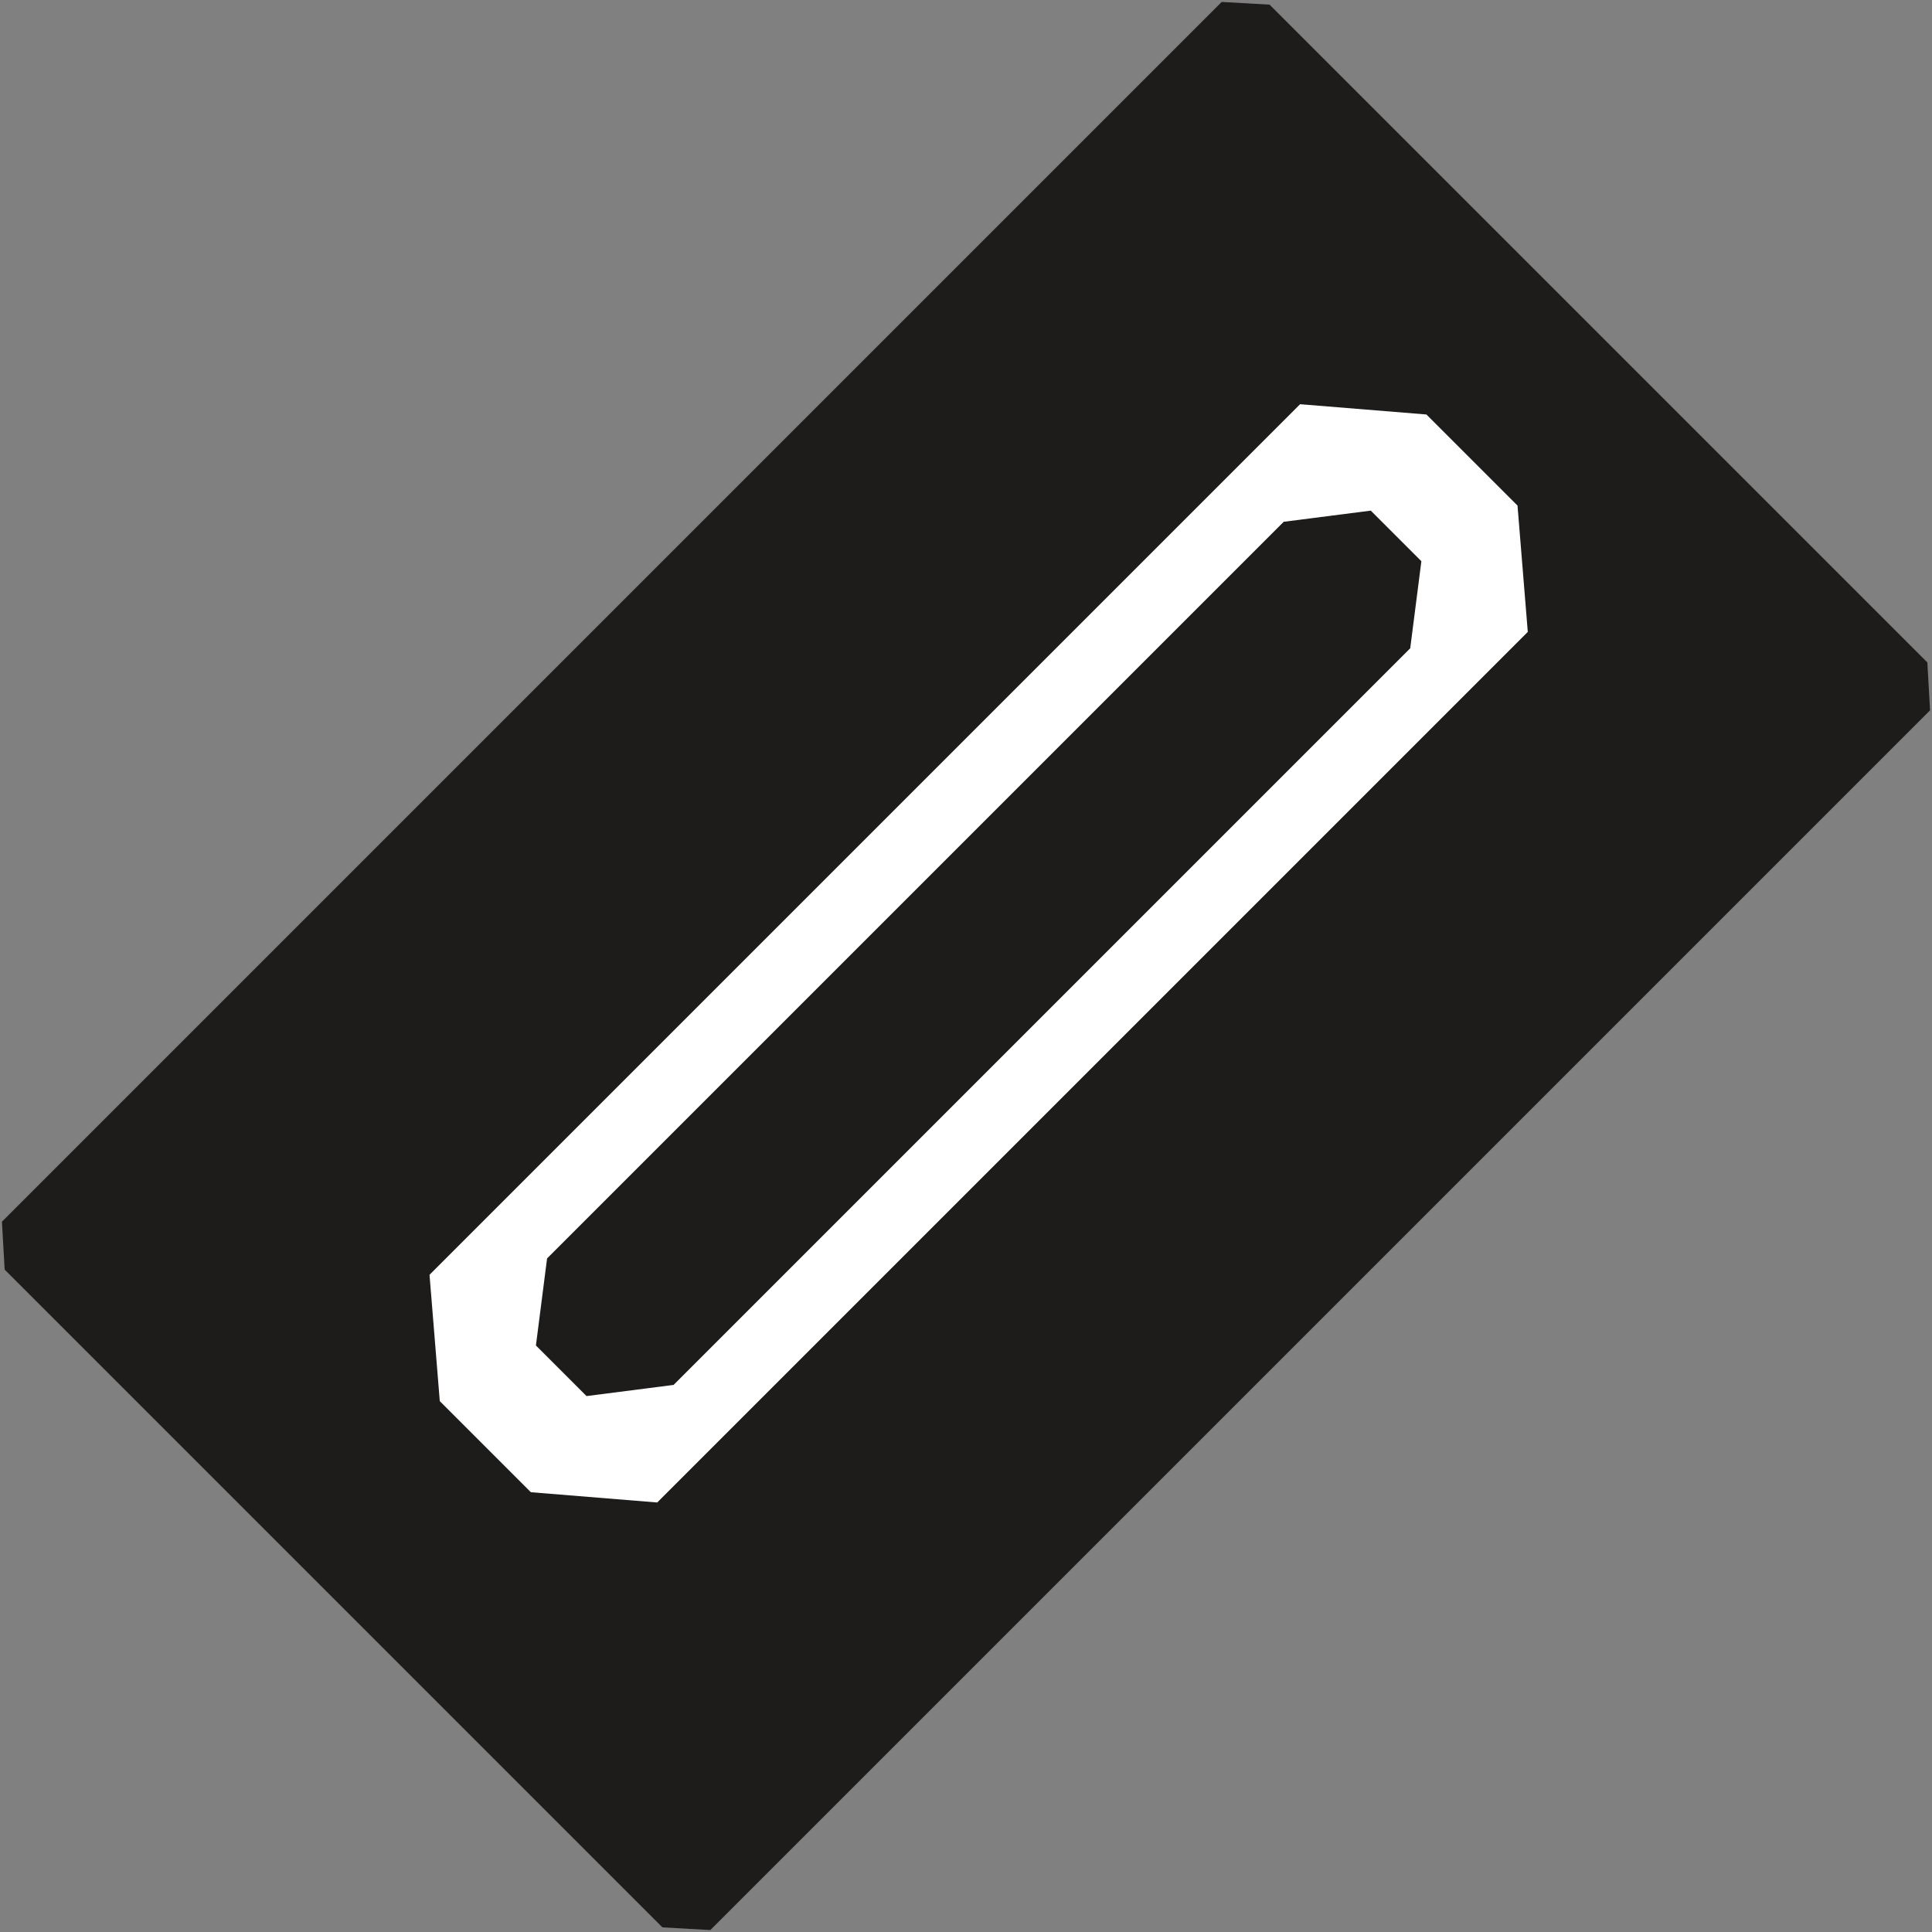 <?xml version="1.0" encoding="UTF-8"?>
<svg width="54px" height="54px" viewBox="0 0 54 54" version="1.1" xmlns="http://www.w3.org/2000/svg" xmlns:xlink="http://www.w3.org/1999/xlink">
    <rect x="0" y="0" width="54" height="54" fill="#808080" stroke="none"/>
    <!-- Generator: sketchtool 56.3 (101010) - https://sketch.com -->
    <title>08017E47-3895-4410-9A43-8175F7D967EB</title>
    <desc>Created with sketchtool.</desc>
    <g id="👁-Website" stroke="none" stroke-width="1" fill="none" fill-rule="evenodd">
        <g id="Home-Template---High-Res---V2(b)" transform="translate(-551, -1533)">
            <g id="Our-Services---Section" transform="translate(165, 1436)">
                <g id="Blurbs" transform="translate(0, 93)">
                    <g id="Plastering" transform="translate(285, 3)">
                        <g id="Icon/Plastering-Trowel" transform="translate(100, 0)">
                            <polygon id="Path" points="0 0 56 0 56 56 0 56"></polygon>
                            <g id="Icon-Trowel" transform="translate(28, 28) rotate(-45) translate(-28, -28) translate(3, 14)">
                                <polygon id="Trowerl" fill="#1E1B1B" points="0.893 0 49.107 0 50 1 50 27 49.107 28 0.893 28 0 27 0 1"></polygon>
                                <g id="Group" transform="translate(6, 9.5)">
                                    <polygon id="Handle-BG" fill="#FFFFFF" points="0 2.7 2.294 0 36.706 0 39 2.7 39 6.3 36.706 9 2.294 9 0 6.3"></polygon>
                                    <polygon id="Handle" fill="#1E1B1B" points="3 3.5 4.941 2 34.059 2 36 3.5 36 5.5 34.059 7 4.941 7 3 5.5"></polygon>
                                </g>
                            </g>
                        </g>
                    </g>
                </g>
            </g>
        </g>
    </g>
</svg>